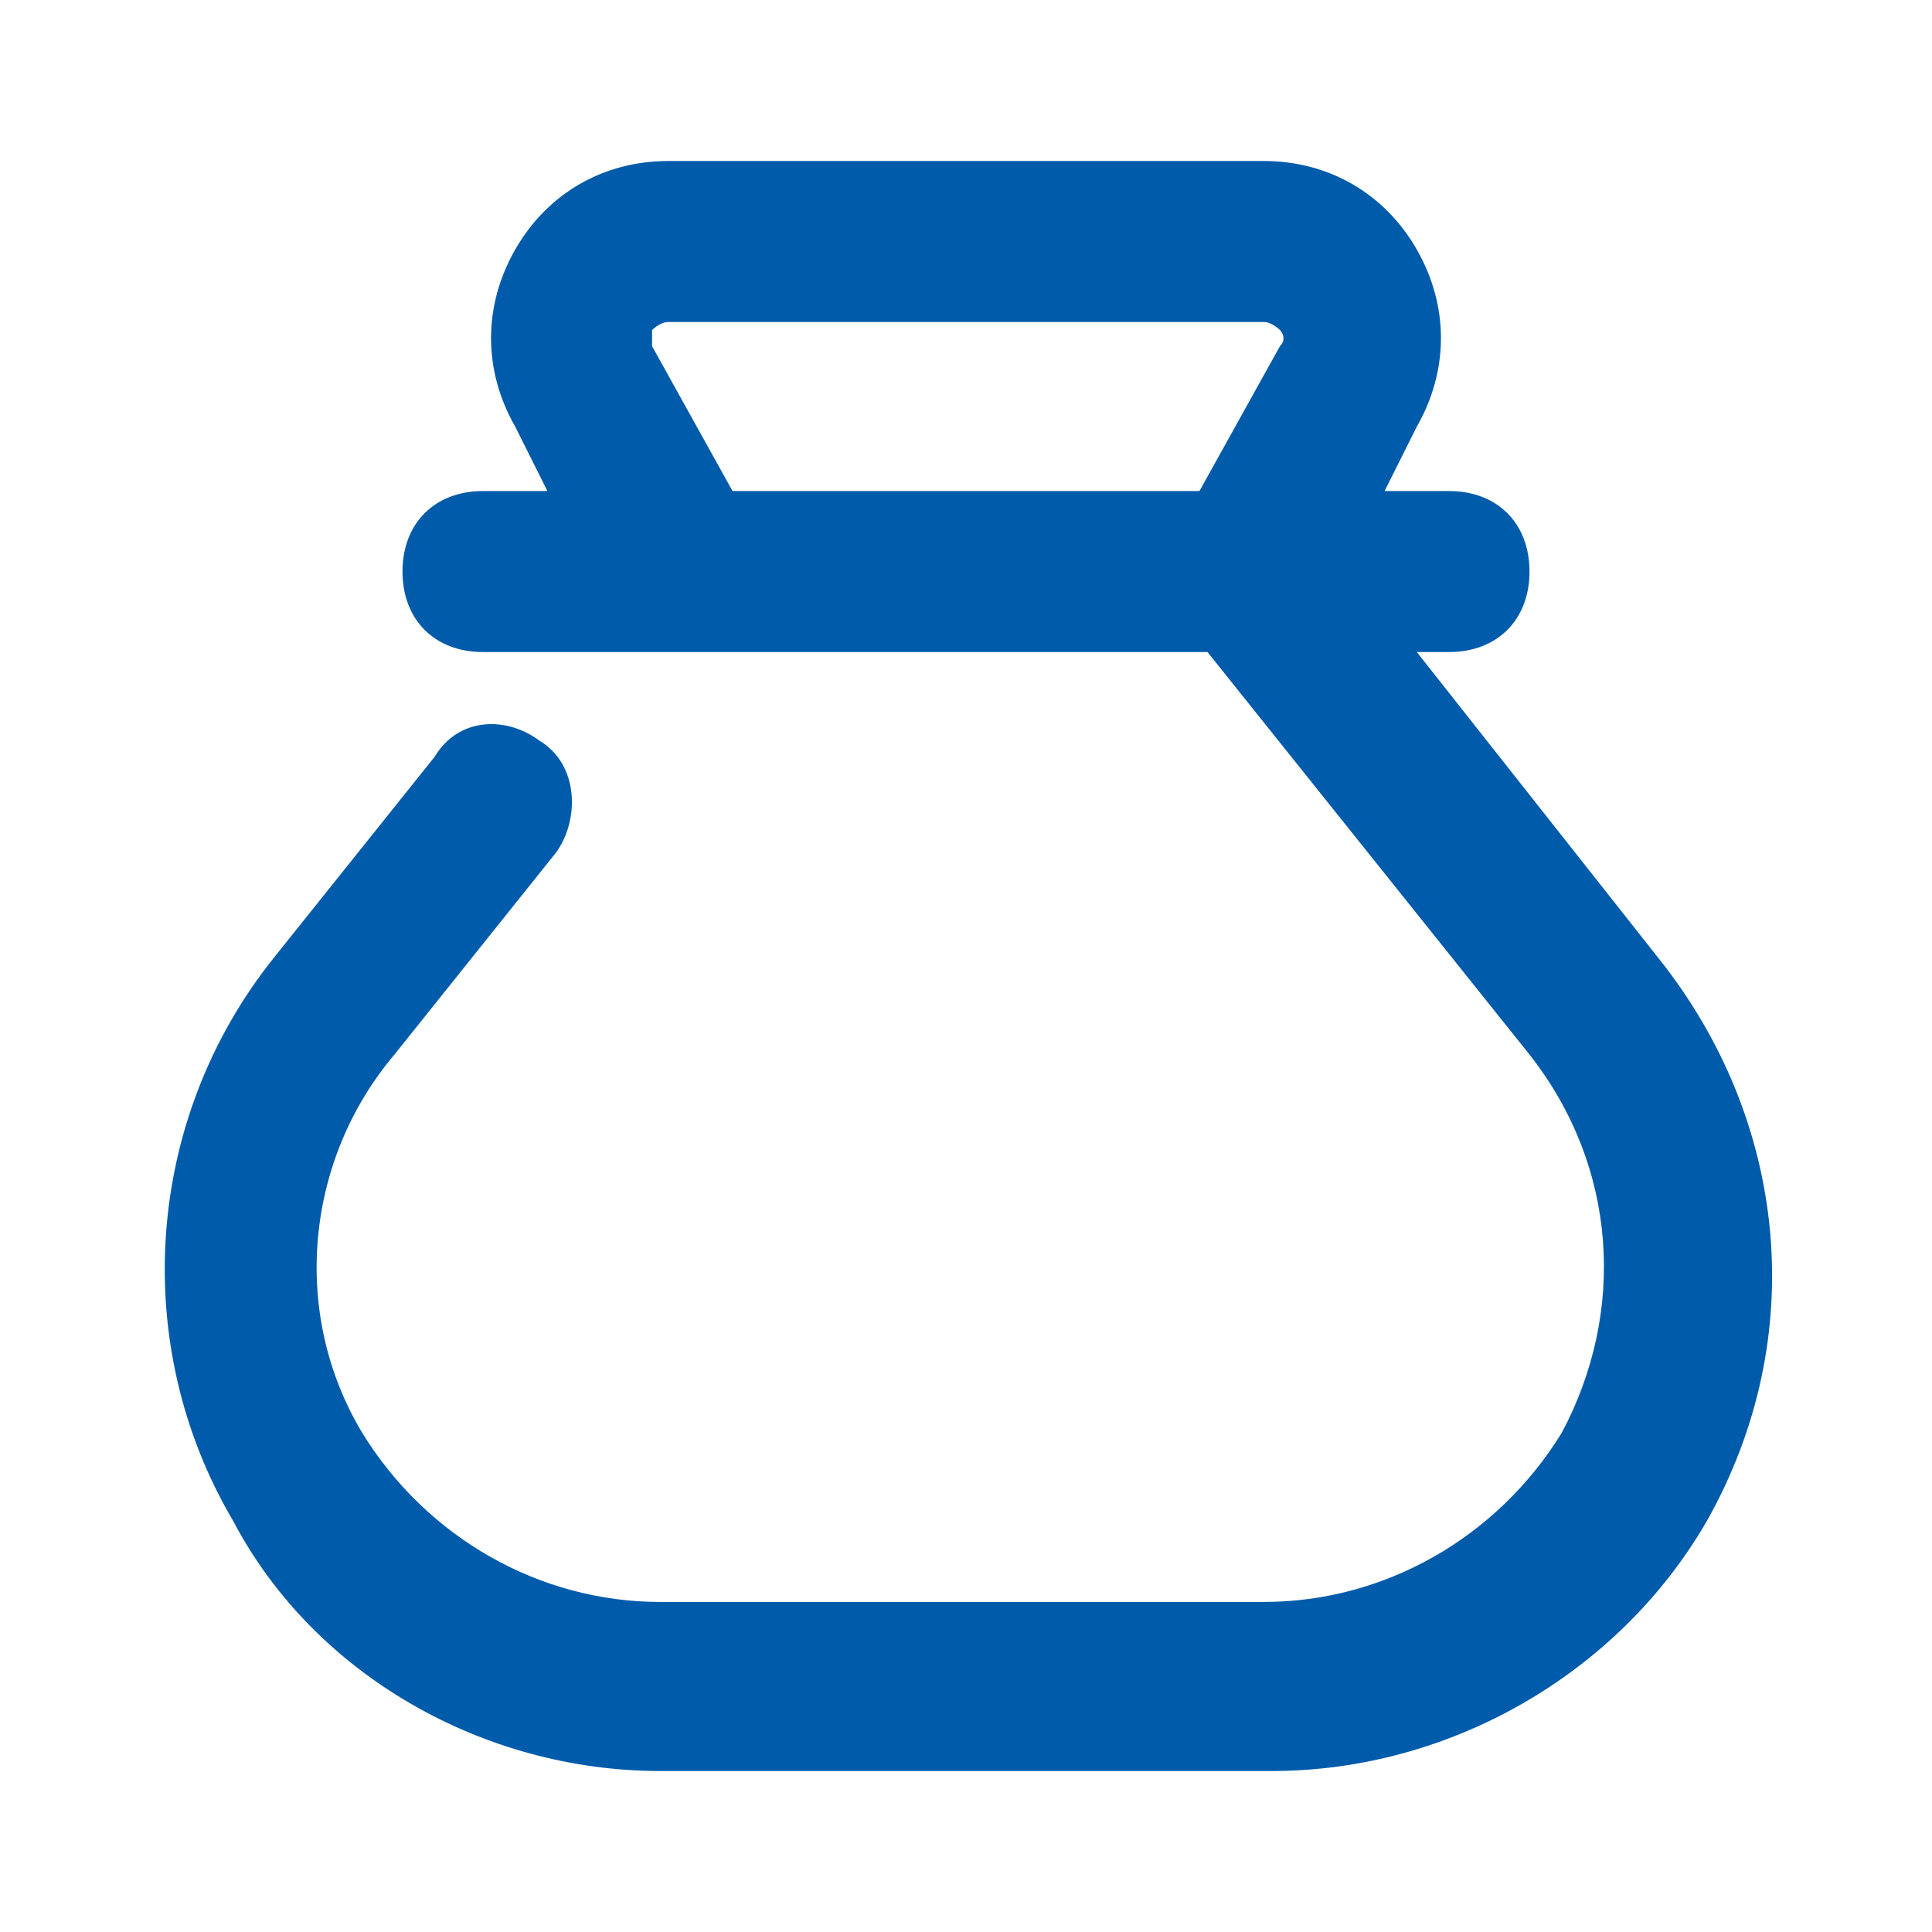 <svg width="54" height="54" viewBox="0 0 54 54" fill="none" xmlns="http://www.w3.org/2000/svg">
<path d="M46.35 26.775L39.6 18.225H40.5C41.85 18.225 42.75 17.325 42.75 15.975C42.75 14.625 41.85 13.725 40.5 13.725H38.7L39.6 11.925C40.5 10.35 40.5 8.55 39.6 6.975C38.7 5.4 37.125 4.5 35.325 4.5H18.675C16.875 4.5 15.3 5.4 14.4 6.975C13.5 8.55 13.5 10.35 14.4 11.925L15.3 13.725H13.5C12.15 13.725 11.25 14.625 11.25 15.975C11.25 17.325 12.15 18.225 13.5 18.225H33.75L42.75 29.475C45.225 32.625 45.45 36.675 43.65 40.05C41.85 42.975 38.7 44.775 35.325 44.775H27H18.45C15.075 44.775 11.925 42.975 10.125 40.05C8.1 36.675 8.55 32.4 11.025 29.475L15.525 23.85C16.2 22.95 16.2 21.375 15.075 20.7C14.175 20.025 12.825 20.025 12.15 21.15L7.65 26.775C4.05 31.275 3.6 37.575 6.525 42.525C8.775 46.8 13.5 49.5 18.45 49.5H27H35.55C40.5 49.5 45.225 46.8 47.7 42.525C50.625 37.35 49.95 31.275 46.35 26.775ZM18.225 9.675C18.225 9.45 18.225 9.225 18.225 9.225C18.225 9.225 18.45 9 18.675 9H35.325C35.55 9 35.775 9.225 35.775 9.225C35.775 9.225 36 9.45 35.775 9.675L33.525 13.725H20.475L18.225 9.675Z" fill="#005BAA"/>
</svg>

